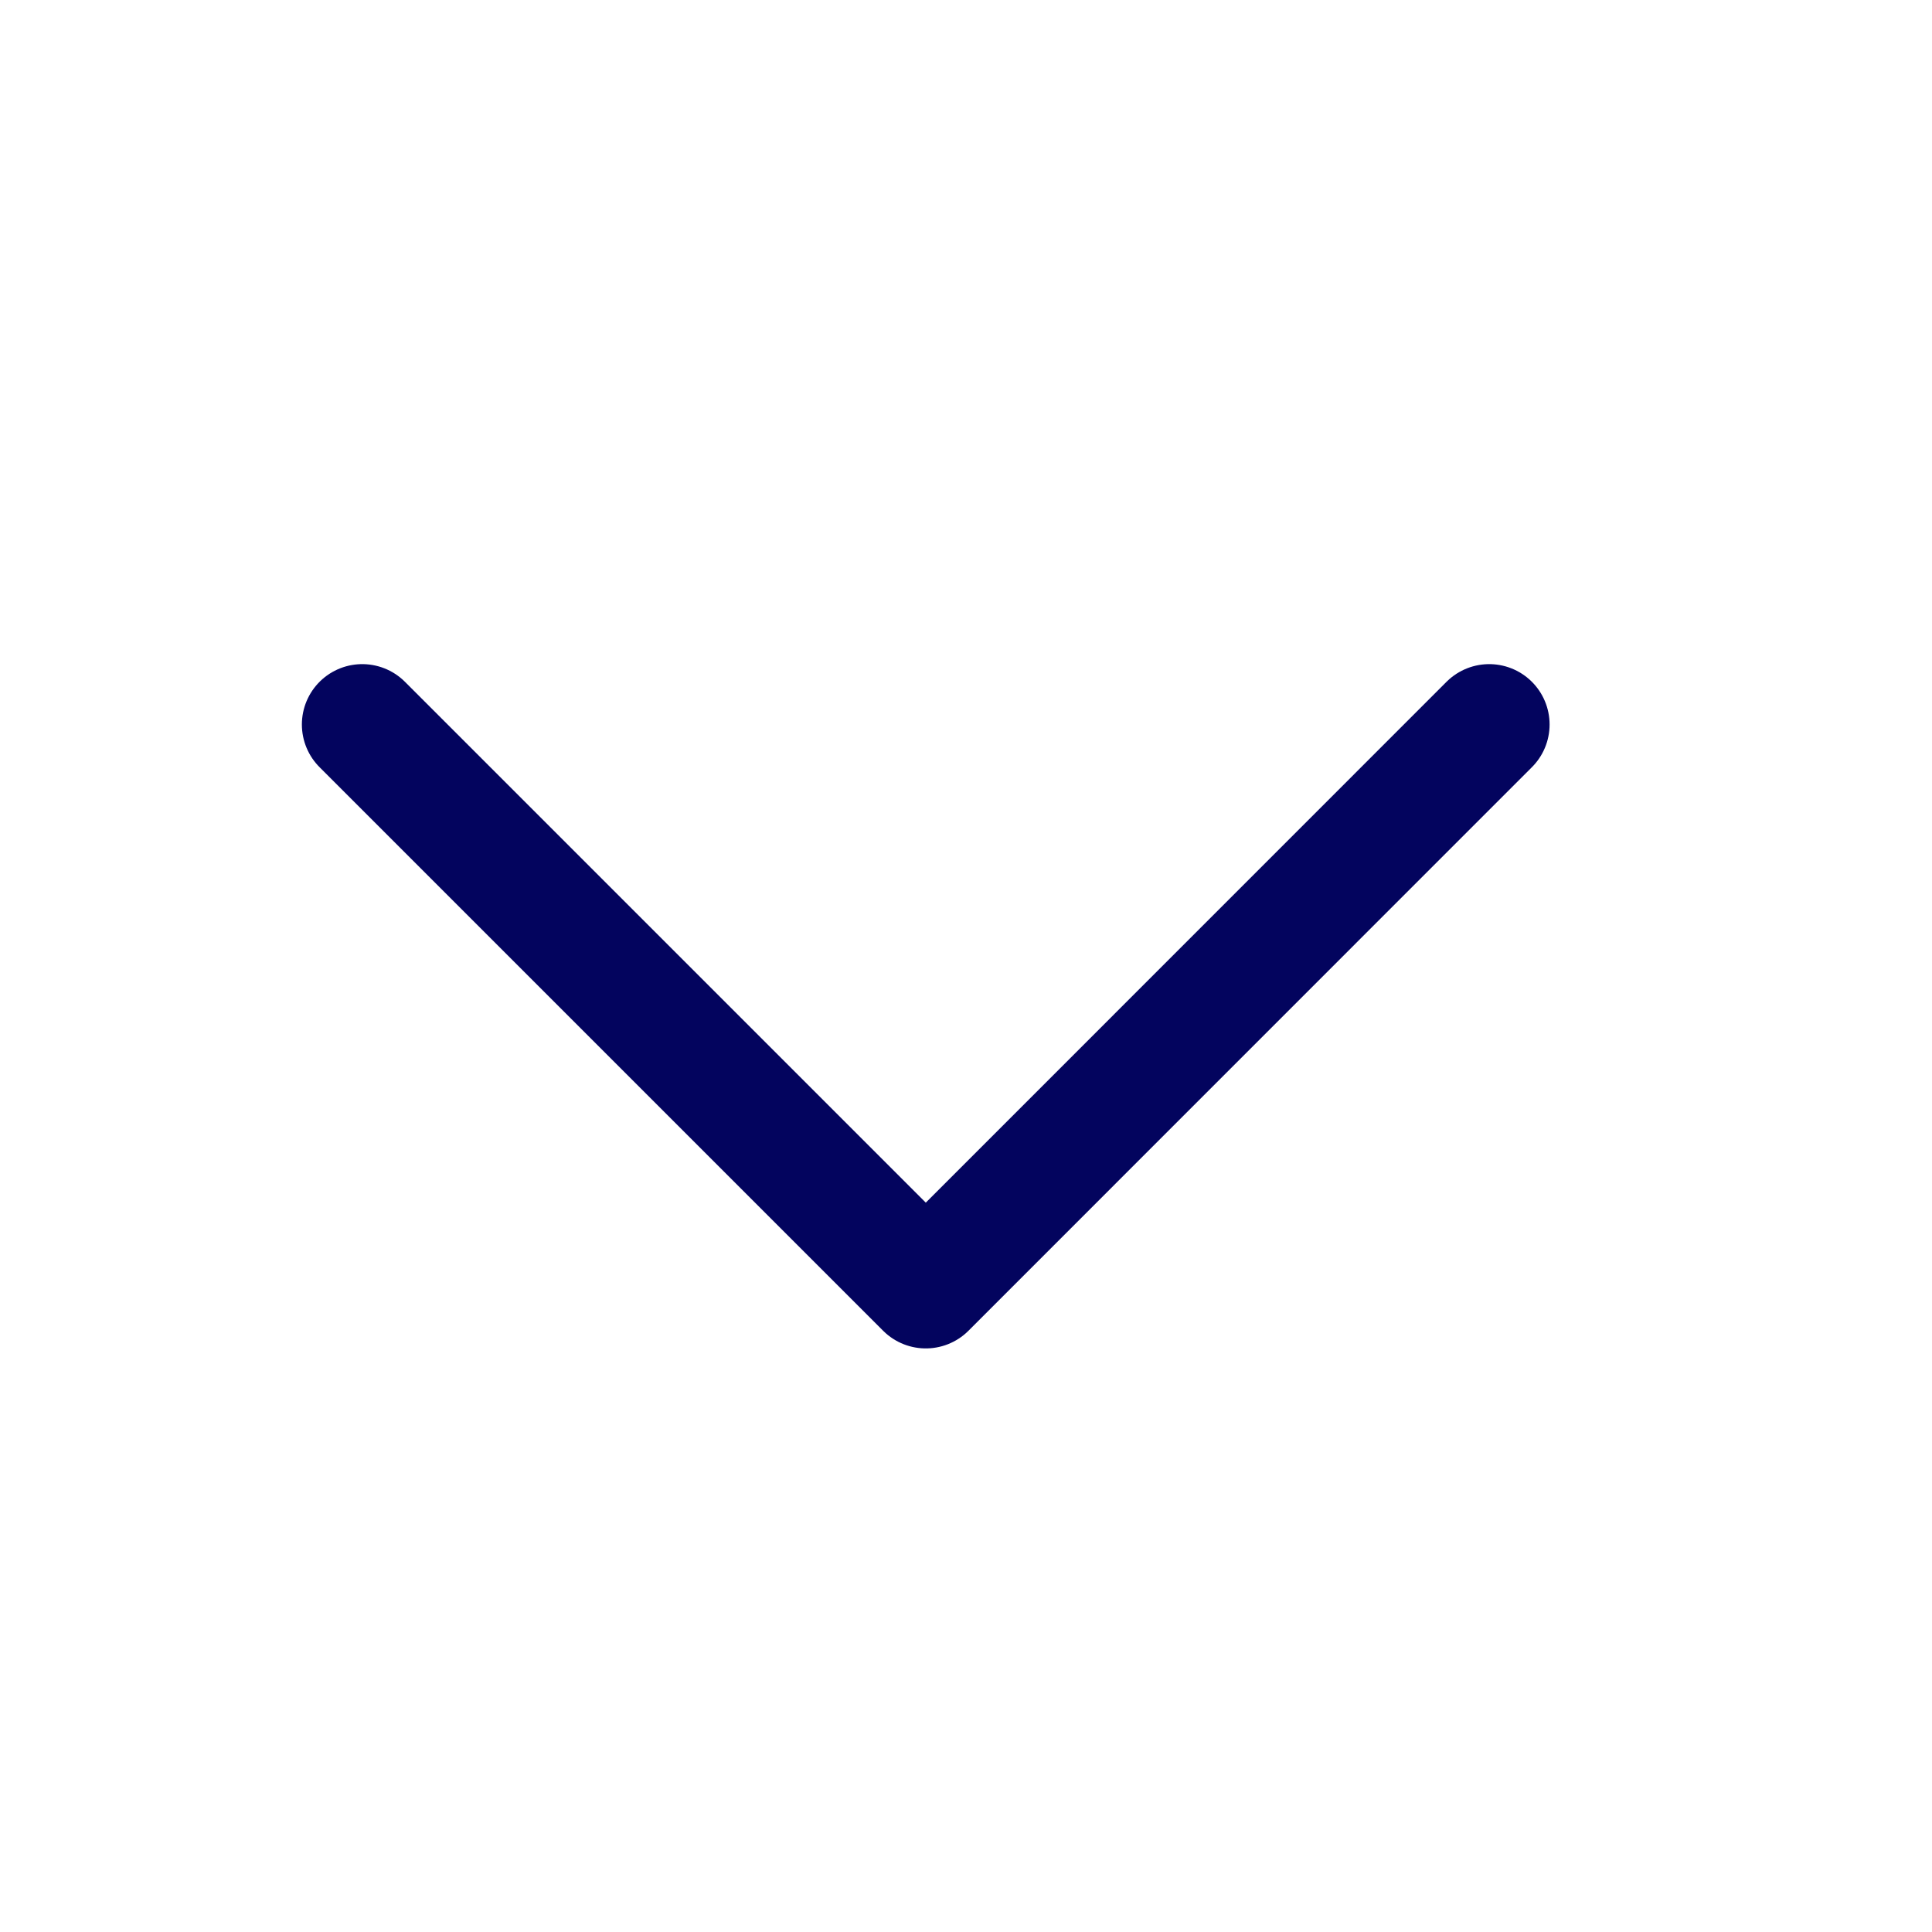 <svg width="16" height="16" viewBox="0 0 16 16" fill="none" xmlns="http://www.w3.org/2000/svg">
<path d="M12.333 6L7.667 10.667L3 6" stroke="#03045E" stroke-linecap="round" stroke-linejoin="round"/>
</svg>
